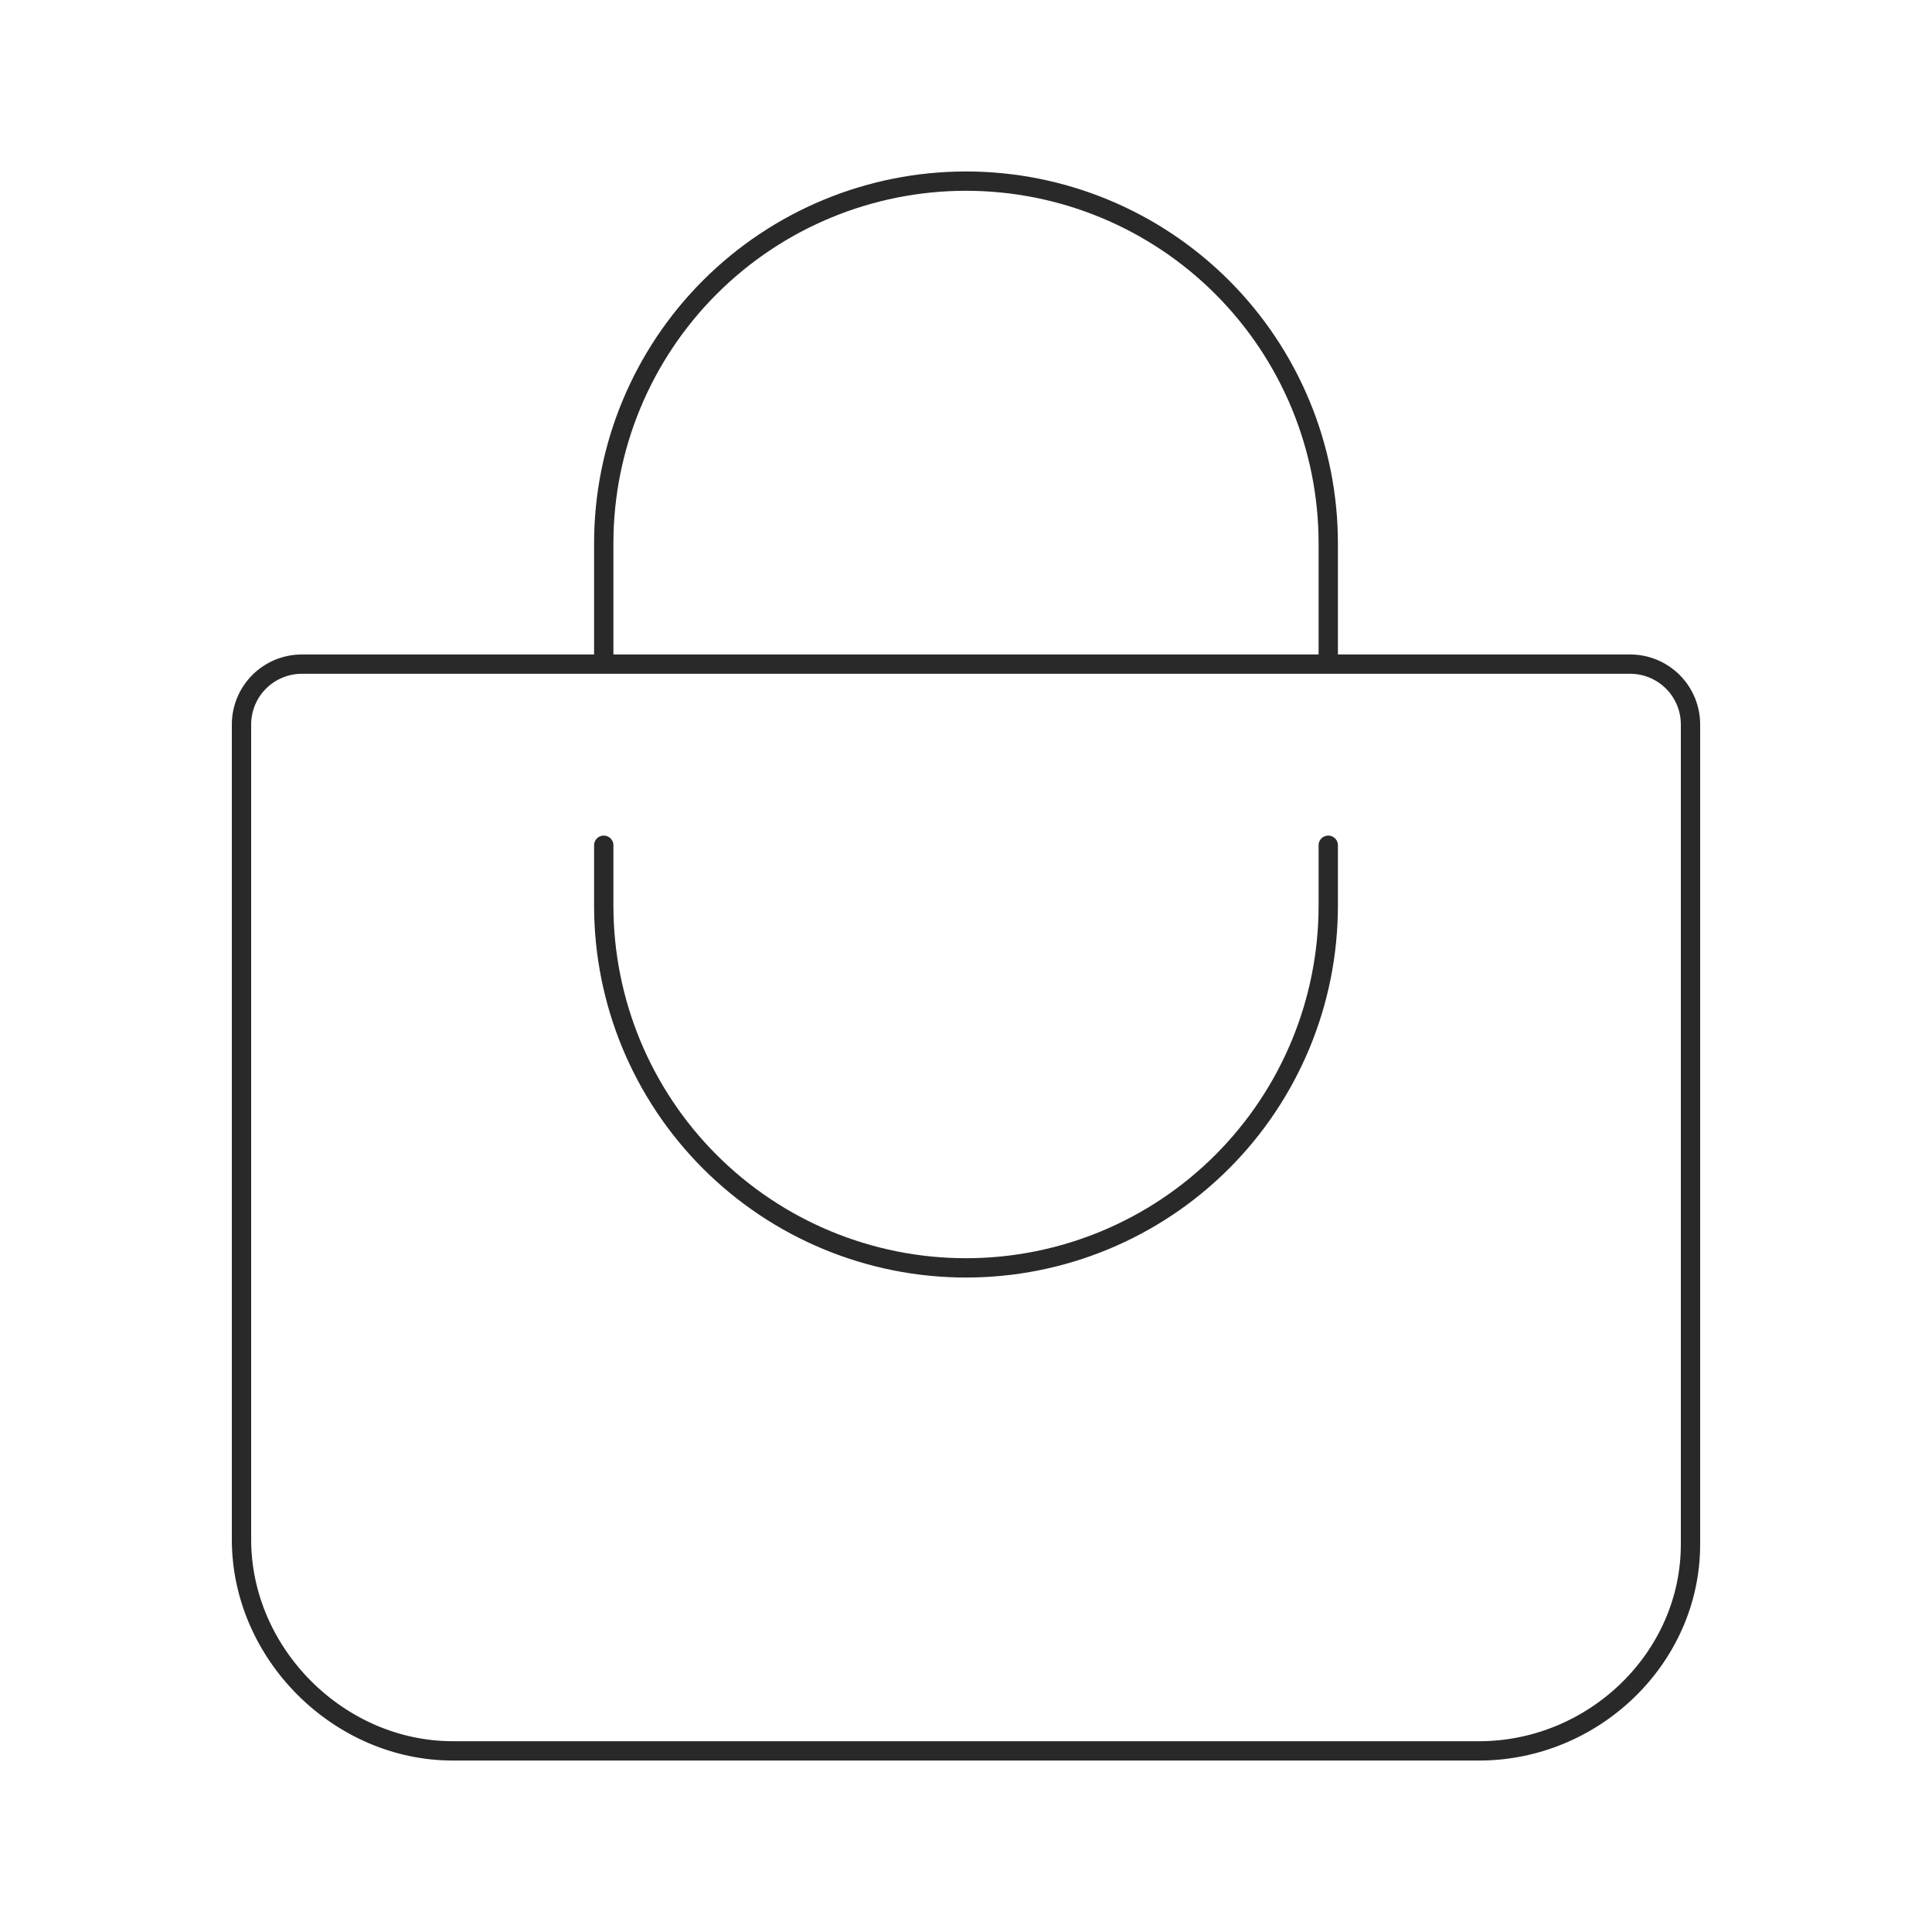 <svg width="100" height="100" viewBox="0 0 100 100" fill="none" xmlns="http://www.w3.org/2000/svg">
<path d="M31.25 34.375V28.125C31.25 23.152 33.225 18.383 36.742 14.867C40.258 11.35 45.027 9.375 50 9.375C54.973 9.375 59.742 11.35 63.258 14.867C66.775 18.383 68.75 23.152 68.75 28.125V34.375M15.625 34.375C14.796 34.375 14.001 34.704 13.415 35.29C12.829 35.876 12.5 36.671 12.5 37.5V79.688C12.5 85.594 17.531 90.625 23.438 90.625H76.562C82.469 90.625 87.5 85.838 87.5 79.932V37.5C87.5 36.671 87.171 35.876 86.585 35.29C85.999 34.704 85.204 34.375 84.375 34.375H15.625Z" stroke="#292929" stroke-linecap="round" stroke-linejoin="round"/>
<path d="M31.25 43.75V46.875C31.25 51.848 33.225 56.617 36.742 60.133C40.258 63.65 45.027 65.625 50 65.625C54.973 65.625 59.742 63.65 63.258 60.133C66.775 56.617 68.75 51.848 68.75 46.875V43.75" stroke="#292929" stroke-linecap="round" stroke-linejoin="round"/>
</svg>

